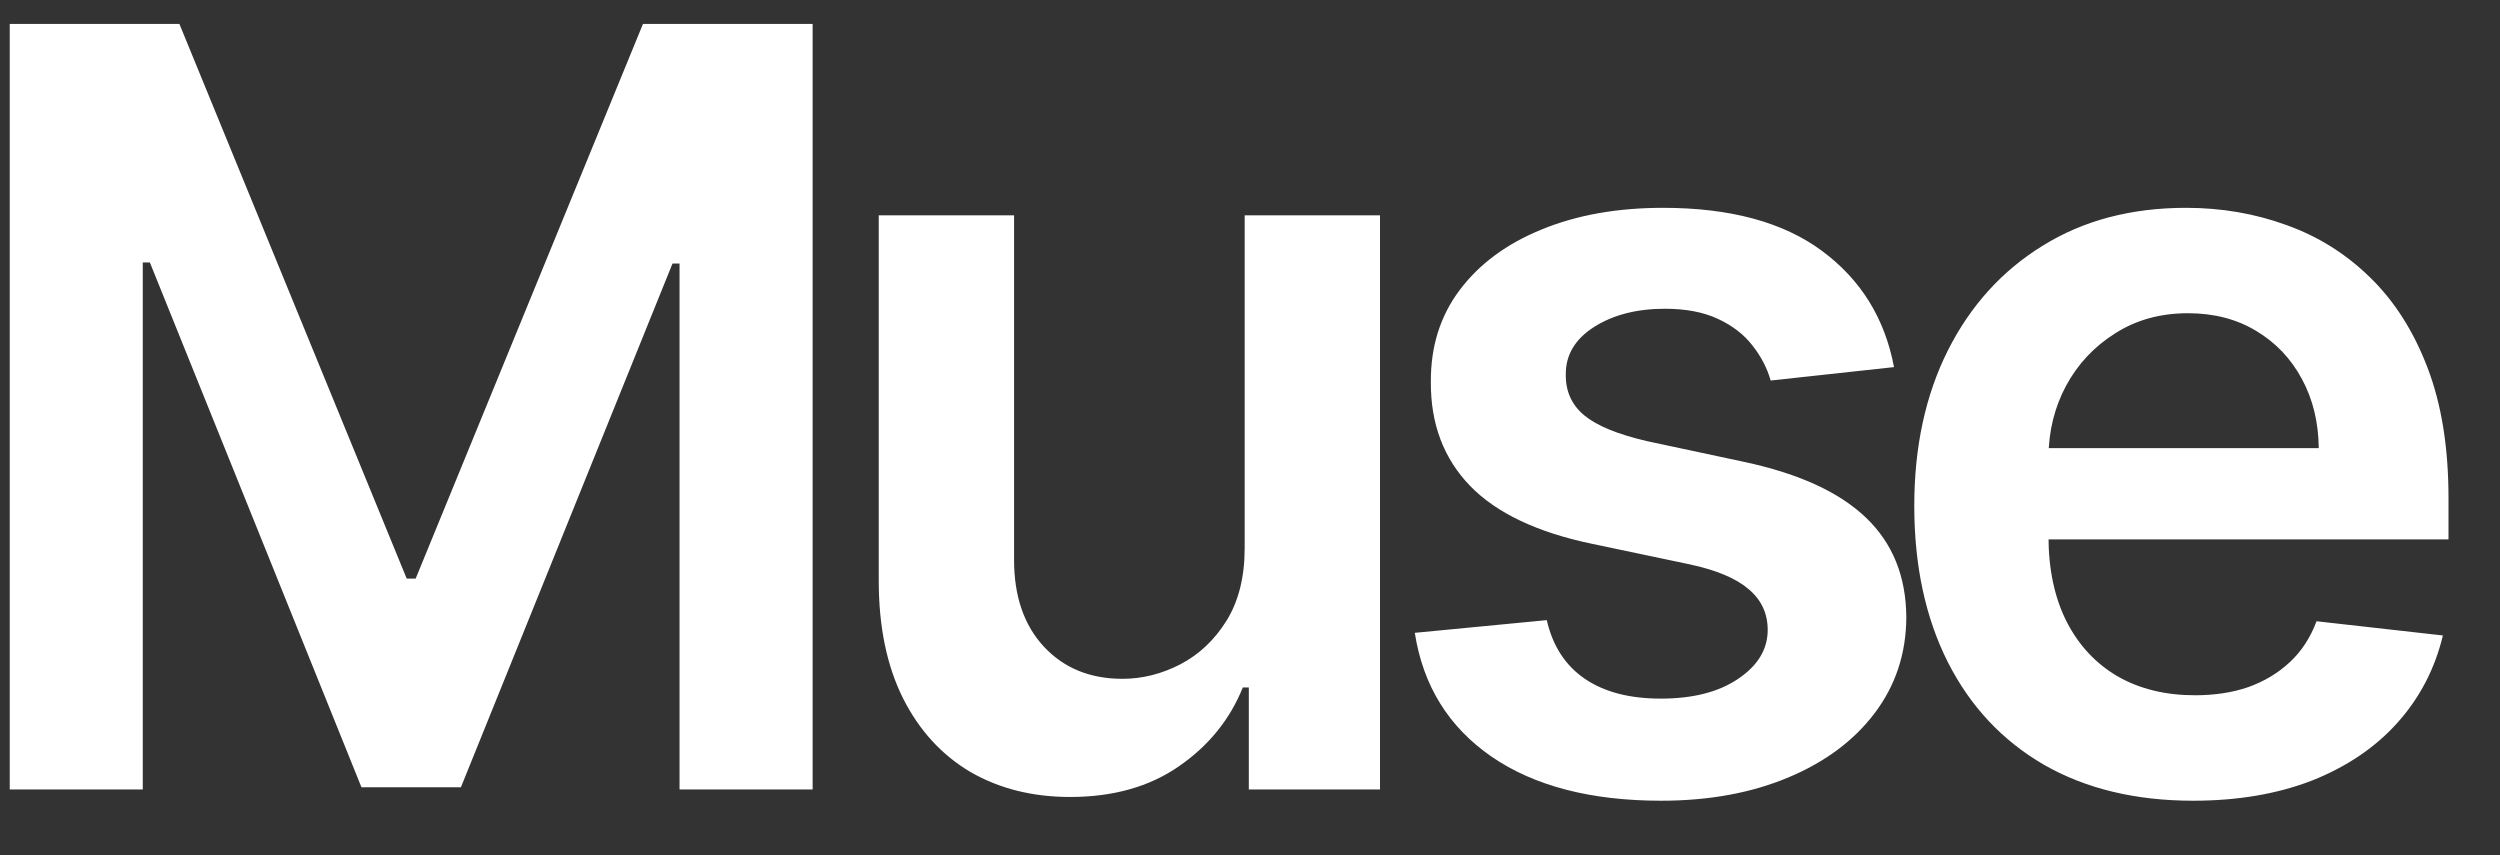 <svg width="38" height="13" viewBox="0 0 38 13" fill="none" xmlns="http://www.w3.org/2000/svg">
<rect x="0" y="0" width="38" height="13" fill="#333333" stroke="none"/>
<path d="M0.148 0.364H2.727L6.182 8.795H6.318L9.773 0.364H12.352V12H10.329V4.006H10.222L7.006 11.966H5.494L2.278 3.989H2.17V12H0.148V0.364ZM18.919 8.33V3.273H20.976V12H18.982V10.449H18.891C18.694 10.938 18.37 11.337 17.919 11.648C17.472 11.958 16.921 12.114 16.266 12.114C15.694 12.114 15.188 11.987 14.749 11.733C14.313 11.475 13.972 11.102 13.726 10.614C13.48 10.121 13.357 9.527 13.357 8.83V3.273H15.414V8.511C15.414 9.064 15.565 9.504 15.868 9.83C16.171 10.155 16.569 10.318 17.061 10.318C17.364 10.318 17.658 10.244 17.942 10.097C18.226 9.949 18.459 9.729 18.641 9.438C18.826 9.142 18.919 8.773 18.919 8.33ZM28.789 5.58L26.914 5.784C26.861 5.595 26.768 5.417 26.636 5.25C26.507 5.083 26.332 4.949 26.113 4.847C25.893 4.744 25.624 4.693 25.306 4.693C24.878 4.693 24.518 4.786 24.226 4.972C23.939 5.157 23.797 5.398 23.8 5.693C23.797 5.947 23.889 6.153 24.079 6.312C24.272 6.472 24.59 6.602 25.033 6.705L26.522 7.023C27.348 7.201 27.961 7.483 28.363 7.869C28.768 8.256 28.973 8.761 28.976 9.386C28.973 9.936 28.812 10.421 28.494 10.841C28.179 11.258 27.742 11.583 27.181 11.818C26.62 12.053 25.976 12.171 25.249 12.171C24.181 12.171 23.321 11.947 22.67 11.5C22.018 11.049 21.63 10.422 21.505 9.619L23.511 9.426C23.601 9.82 23.795 10.117 24.09 10.318C24.386 10.519 24.77 10.619 25.244 10.619C25.732 10.619 26.124 10.519 26.42 10.318C26.719 10.117 26.869 9.869 26.869 9.574C26.869 9.324 26.772 9.117 26.579 8.955C26.389 8.792 26.094 8.667 25.692 8.58L24.204 8.267C23.367 8.093 22.747 7.799 22.346 7.386C21.944 6.97 21.745 6.443 21.749 5.807C21.745 5.269 21.891 4.803 22.187 4.409C22.486 4.011 22.901 3.705 23.431 3.489C23.965 3.269 24.581 3.159 25.278 3.159C26.3 3.159 27.105 3.377 27.692 3.812C28.283 4.248 28.649 4.837 28.789 5.58ZM33.336 12.171C32.461 12.171 31.705 11.989 31.069 11.625C30.436 11.258 29.95 10.739 29.609 10.068C29.268 9.394 29.097 8.6 29.097 7.688C29.097 6.79 29.268 6.002 29.609 5.324C29.953 4.642 30.435 4.112 31.052 3.733C31.669 3.35 32.395 3.159 33.228 3.159C33.766 3.159 34.274 3.246 34.751 3.42C35.232 3.591 35.656 3.856 36.024 4.216C36.395 4.576 36.687 5.034 36.899 5.591C37.111 6.144 37.217 6.803 37.217 7.568V8.199H30.063V6.812H35.245C35.241 6.419 35.156 6.068 34.989 5.761C34.823 5.451 34.59 5.206 34.291 5.028C33.995 4.85 33.651 4.761 33.257 4.761C32.836 4.761 32.467 4.864 32.149 5.068C31.83 5.269 31.582 5.534 31.404 5.864C31.23 6.189 31.141 6.547 31.137 6.938V8.148C31.137 8.655 31.23 9.091 31.416 9.455C31.601 9.814 31.861 10.091 32.194 10.284C32.527 10.473 32.917 10.568 33.364 10.568C33.664 10.568 33.935 10.527 34.177 10.443C34.419 10.356 34.63 10.229 34.808 10.062C34.986 9.896 35.12 9.689 35.211 9.443L37.132 9.659C37.01 10.167 36.779 10.61 36.438 10.989C36.101 11.364 35.669 11.655 35.143 11.864C34.616 12.068 34.014 12.171 33.336 12.171Z" fill="white"/>
</svg>
